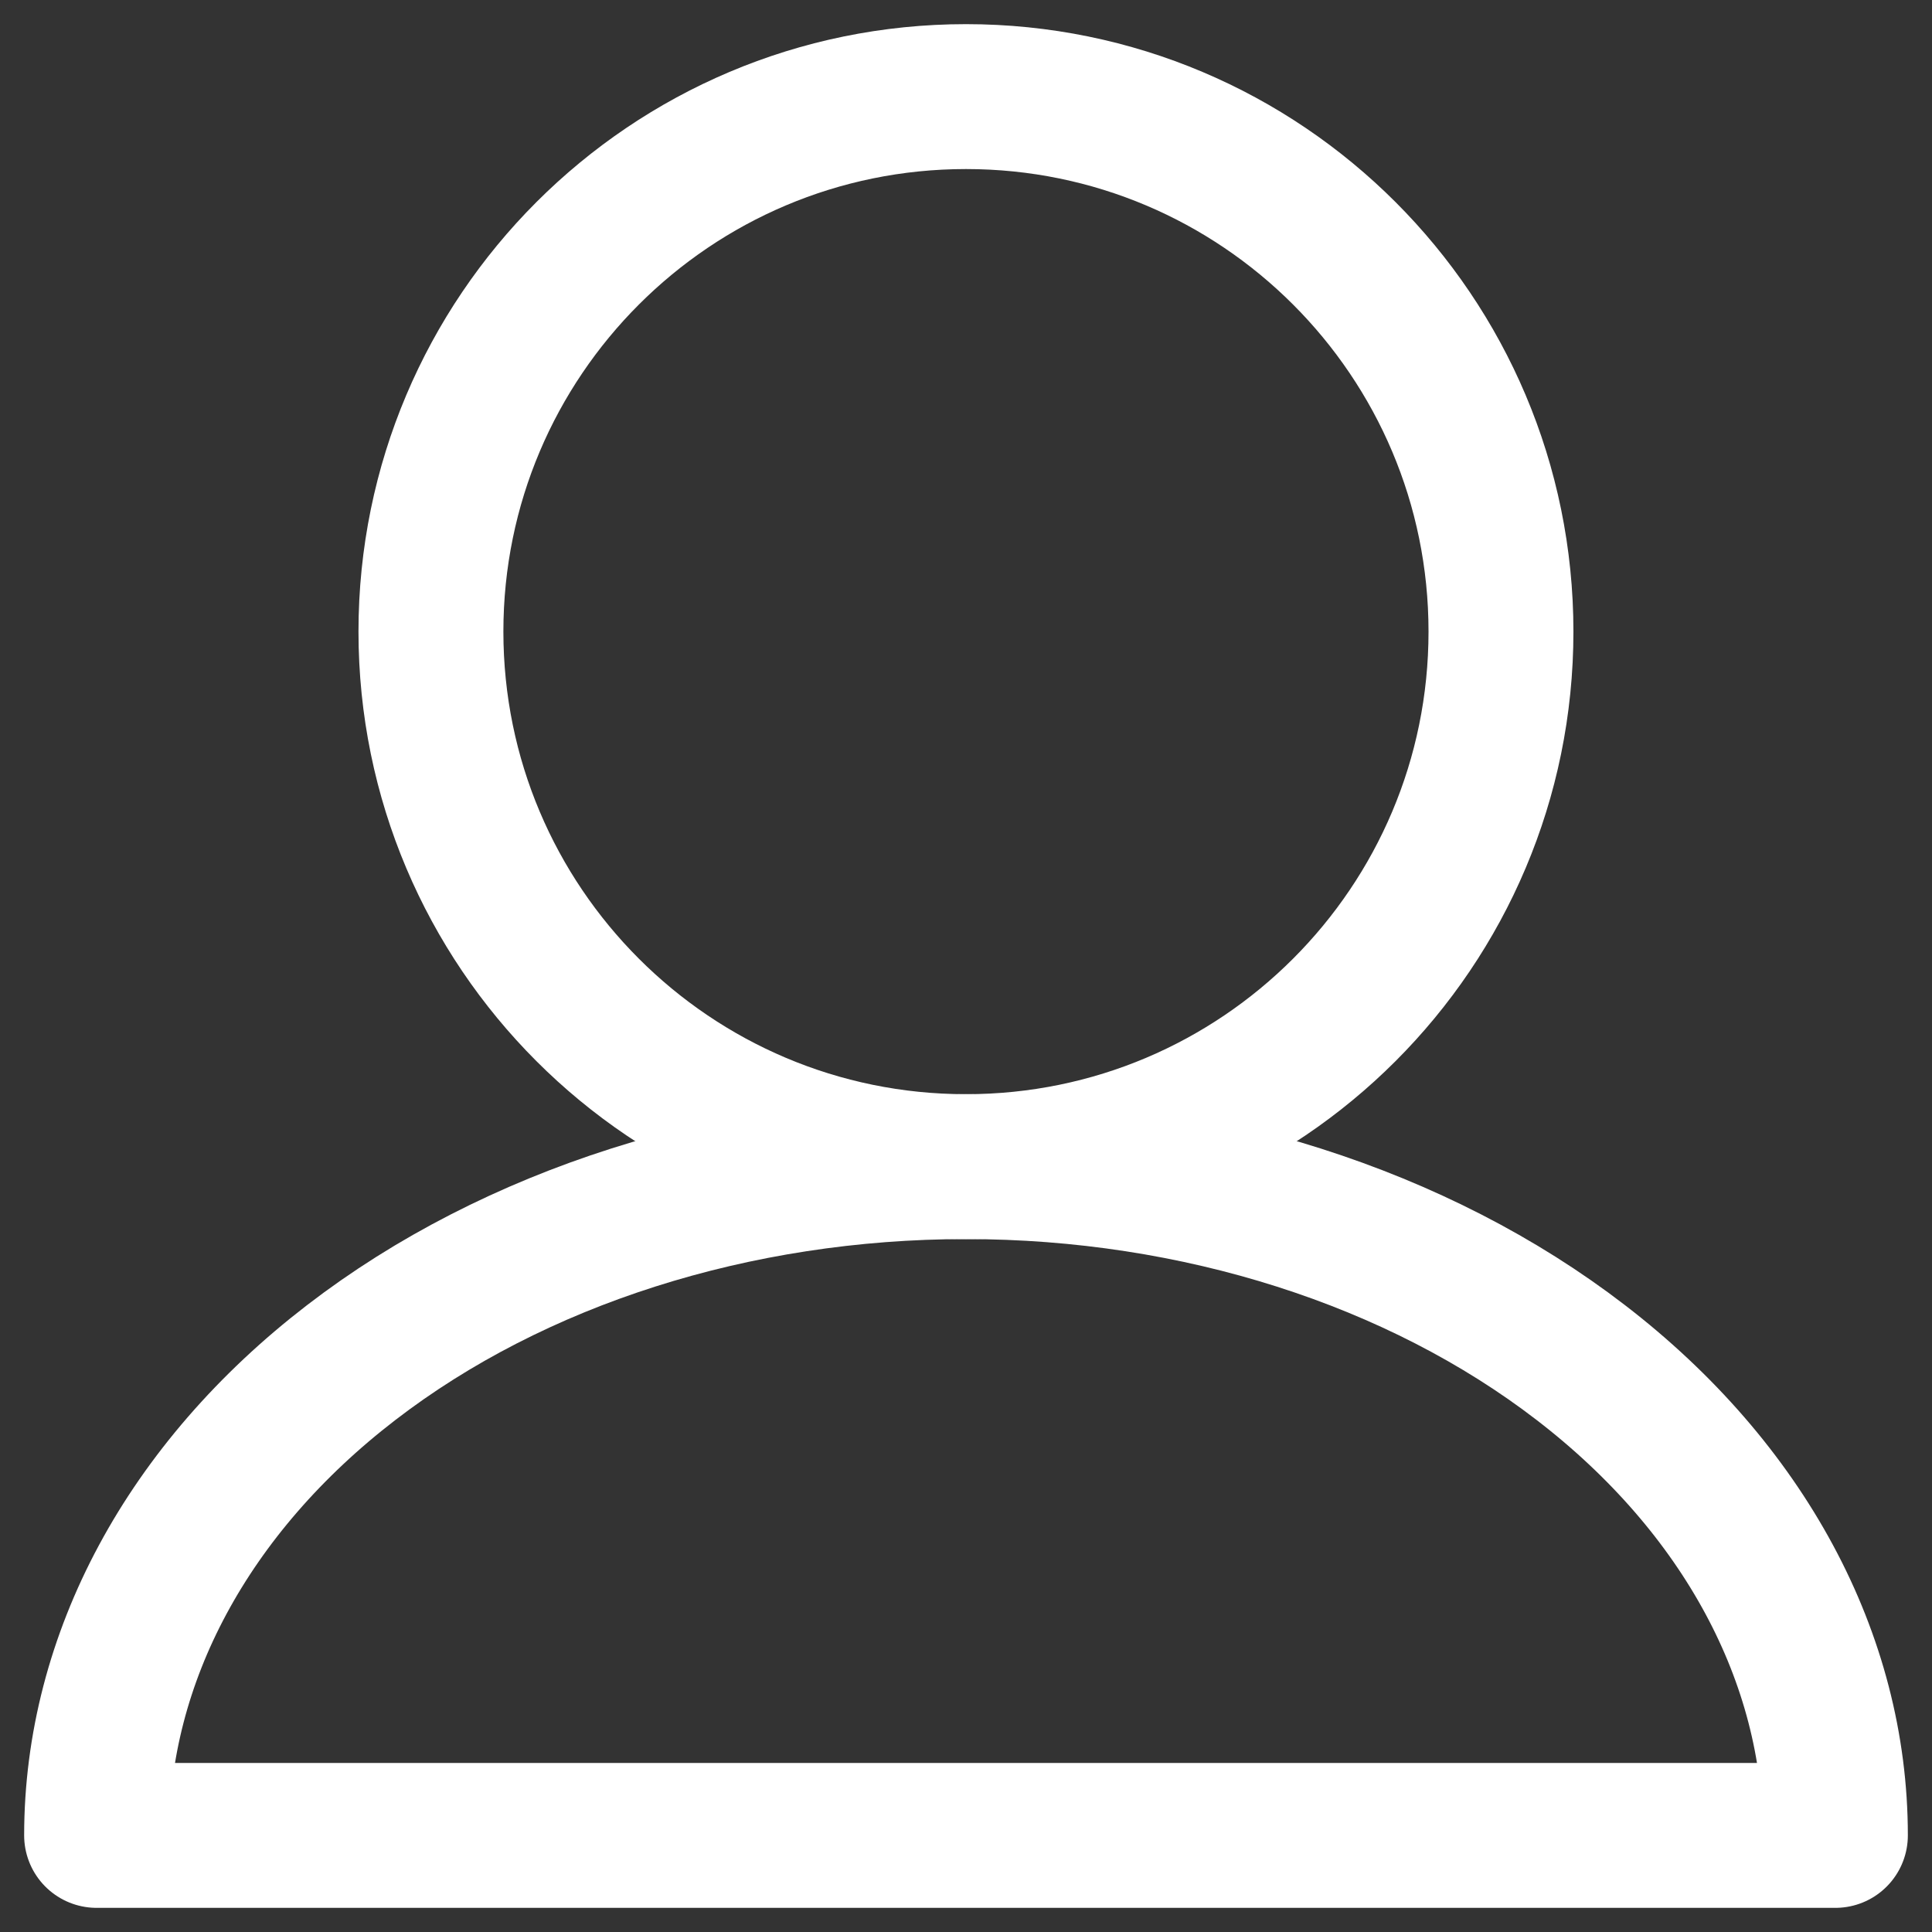 <svg width="20" height="20" viewBox="0 0 20 20" fill="none" xmlns="http://www.w3.org/2000/svg">
<rect x="0" y="0" width="20" height="20" fill="#333333" stroke="none"/>
<path d="M10 12.077C13.059 12.077 15.538 9.597 15.538 6.538C15.538 3.48 13.059 1 10 1C6.941 1 4.461 3.48 4.461 6.538C4.461 9.597 6.941 12.077 10 12.077Z" stroke="white" stroke-width="1.5" stroke-linecap="round" stroke-linejoin="round"/>
<path d="M1 19C1 17.164 1.948 15.403 3.636 14.105C5.324 12.806 7.613 12.077 10 12.077C12.387 12.077 14.676 12.806 16.364 14.105C18.052 15.403 19 17.164 19 19H1Z" stroke="white" stroke-width="1.5" stroke-linecap="round" stroke-linejoin="round"/>
</svg>
